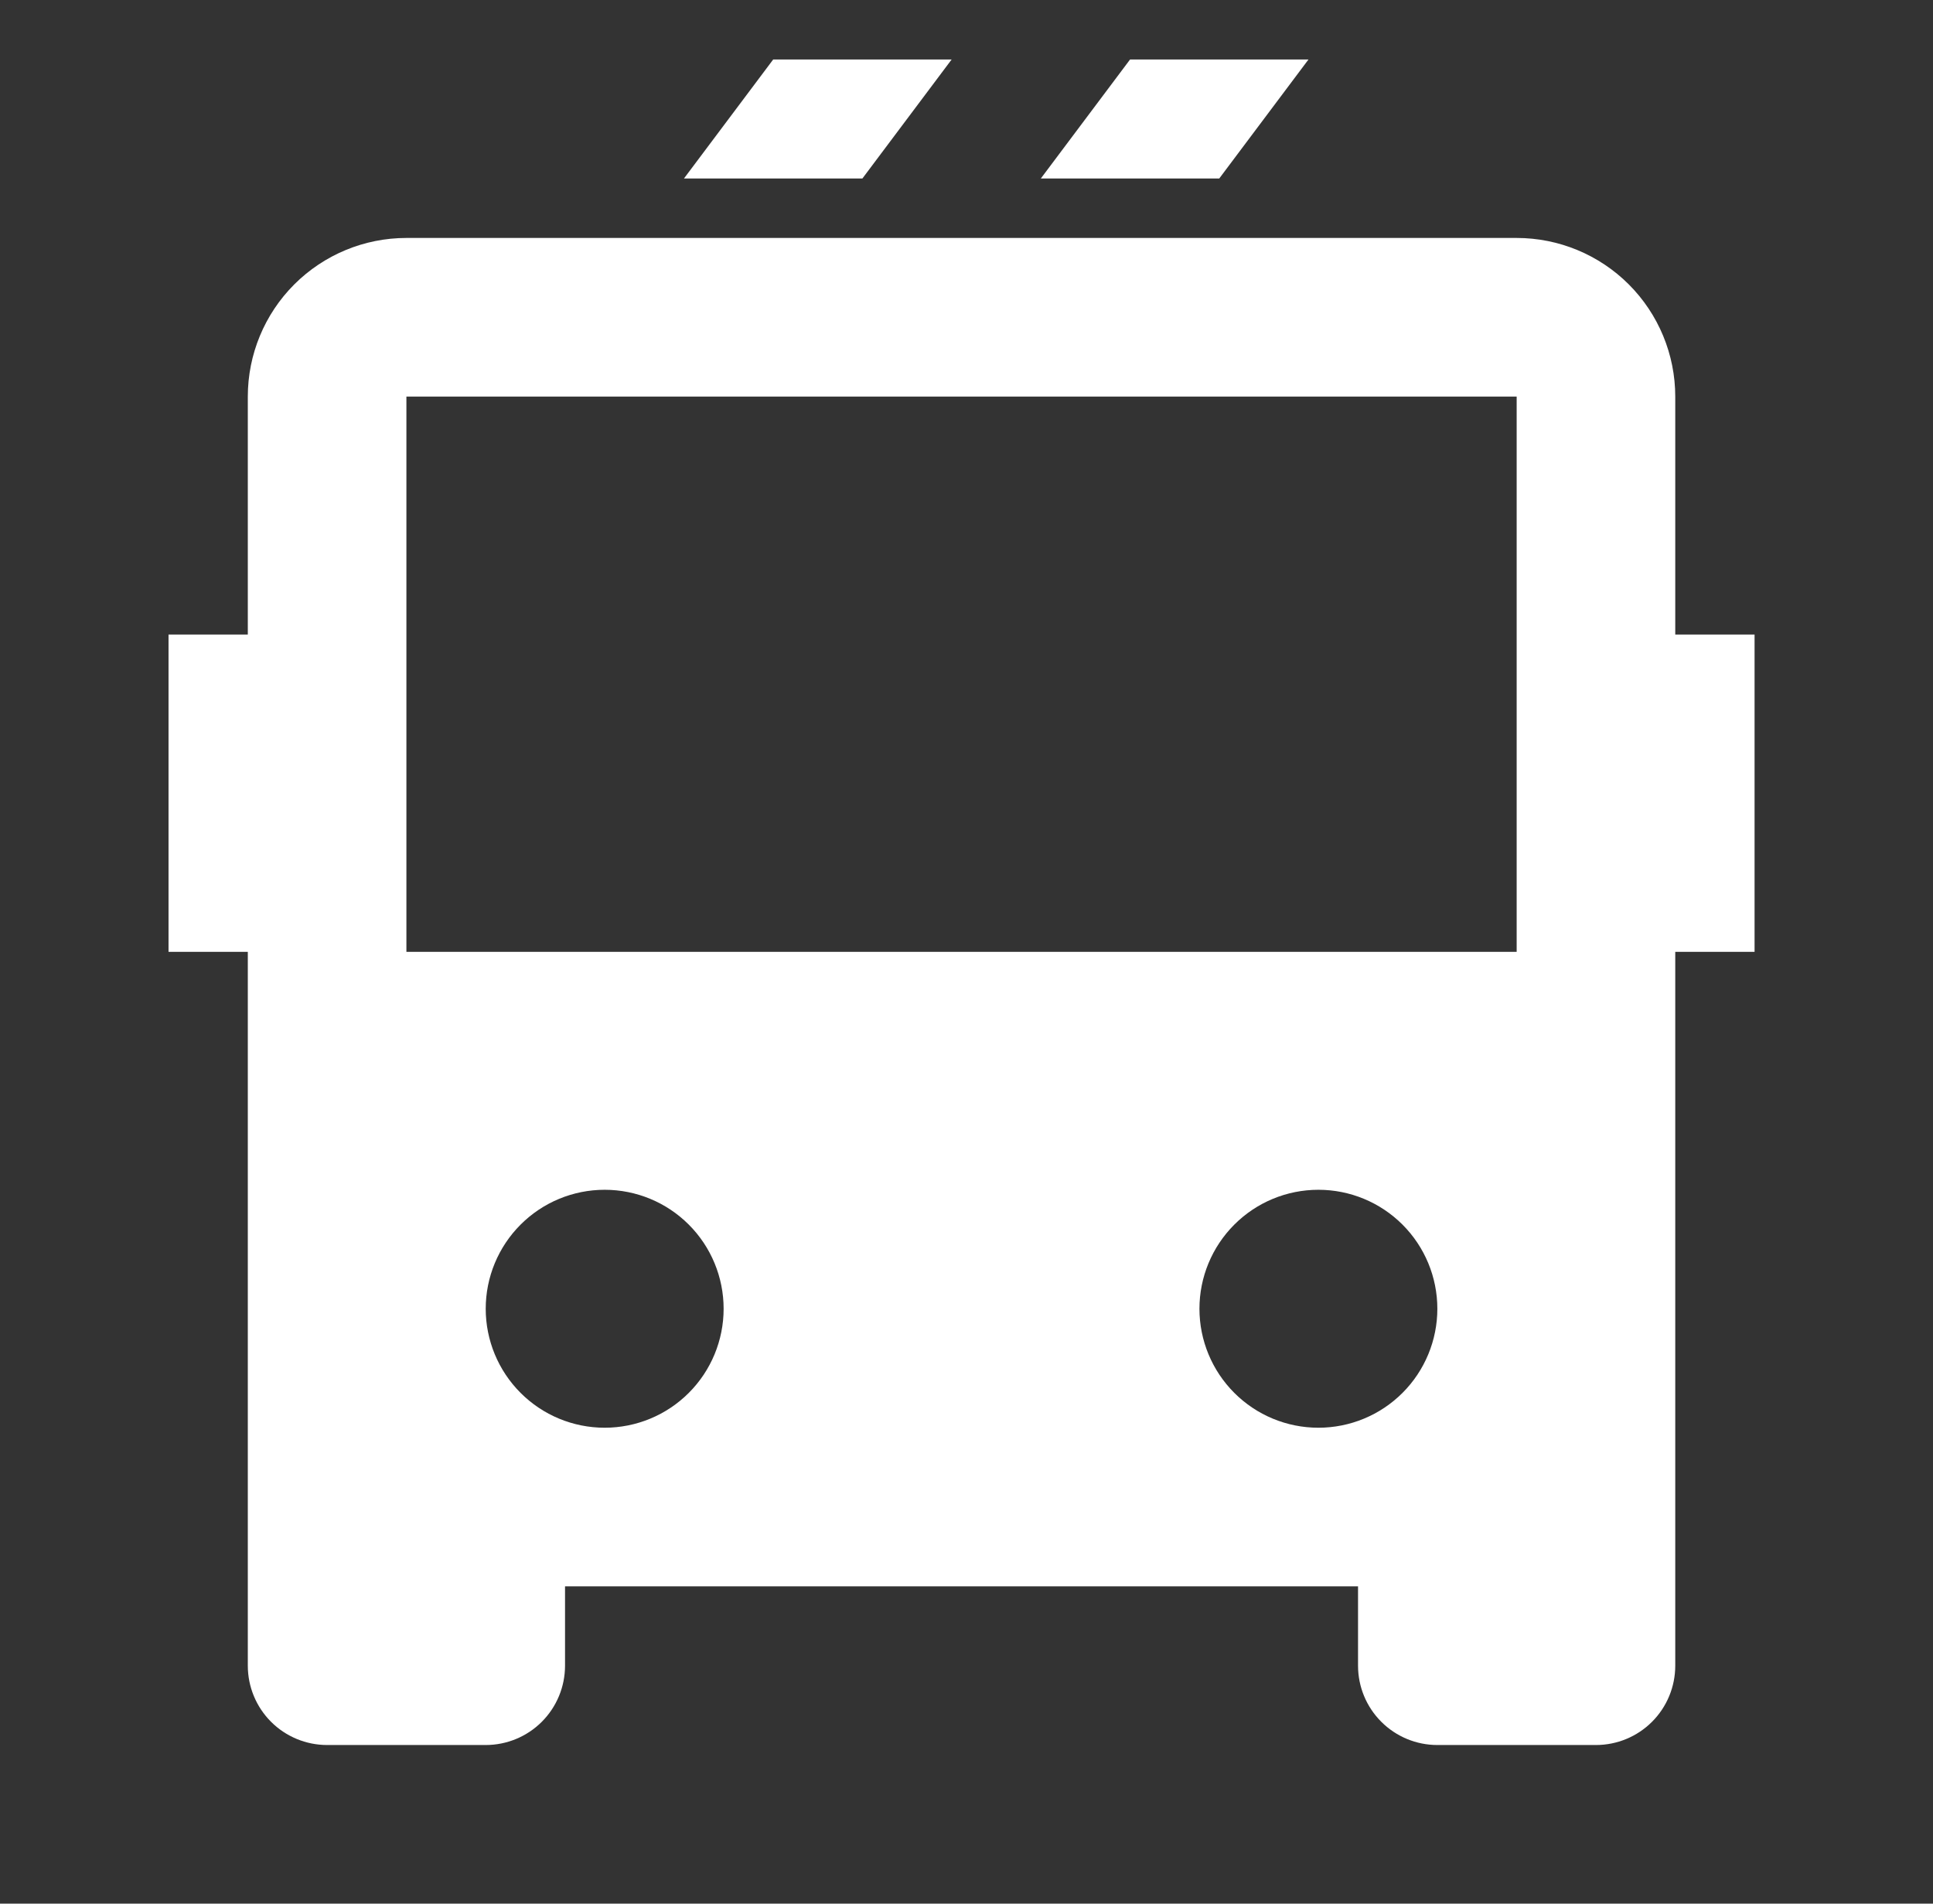 <?xml version="1.0" encoding="UTF-8"?>
<svg xmlns="http://www.w3.org/2000/svg" width="65" height="64" viewBox="0 0 65 64" fill="none">
  <rect x="0" y="0" width="65" height="64" fill="#333333" stroke="none"/>
  <g clip-path="url(#clip0_465_2004)">
    <path d="M32 2H26L23 6H29L32 2Z" fill="white"></path>
    <path d="M44 2H38L35 6H41L44 2Z" fill="white"></path>
    <path fill-rule="evenodd" clip-rule="evenodd" d="M19 53.333H45.666V56C45.666 56.707 45.947 57.386 46.448 57.886C46.948 58.386 47.626 58.667 48.333 58.667H53.666C54.374 58.667 55.052 58.386 55.552 57.886C56.052 57.386 56.333 56.707 56.333 56V32H59V21.333H56.333V13.333C56.333 11.919 55.771 10.562 54.771 9.562C53.771 8.562 52.414 8 51 8H13.666C12.252 8 10.896 8.562 9.895 9.562C8.895 10.562 8.333 11.919 8.333 13.333V21.333H5.667V32H8.333V56C8.333 56.707 8.614 57.386 9.114 57.886C9.614 58.386 10.293 58.667 11 58.667H16.333C17.04 58.667 17.719 58.386 18.219 57.886C18.719 57.386 19 56.707 19 56V53.333ZM13.666 32V13.333H51V32H13.666ZM23.162 46.828C22.412 47.579 21.394 48 20.333 48C19.272 48 18.255 47.579 17.505 46.828C16.755 46.078 16.333 45.061 16.333 44C16.333 42.939 16.755 41.922 17.505 41.172C18.255 40.421 19.272 40 20.333 40C21.394 40 22.412 40.421 23.162 41.172C23.912 41.922 24.333 42.939 24.333 44C24.333 45.061 23.912 46.078 23.162 46.828ZM47.162 46.828C46.411 47.579 45.394 48 44.333 48C43.272 48 42.255 47.579 41.505 46.828C40.755 46.078 40.333 45.061 40.333 44C40.333 42.939 40.755 41.922 41.505 41.172C42.255 40.421 43.272 40 44.333 40C45.394 40 46.411 40.421 47.162 41.172C47.912 41.922 48.333 42.939 48.333 44C48.333 45.061 47.912 46.078 47.162 46.828Z" fill="white"></path>
  </g>
  <defs>
    <clipPath id="clip0_465_2004">
      <rect width="64" height="64" fill="white" transform="translate(0.333)"></rect>
    </clipPath>
  </defs>
</svg>
